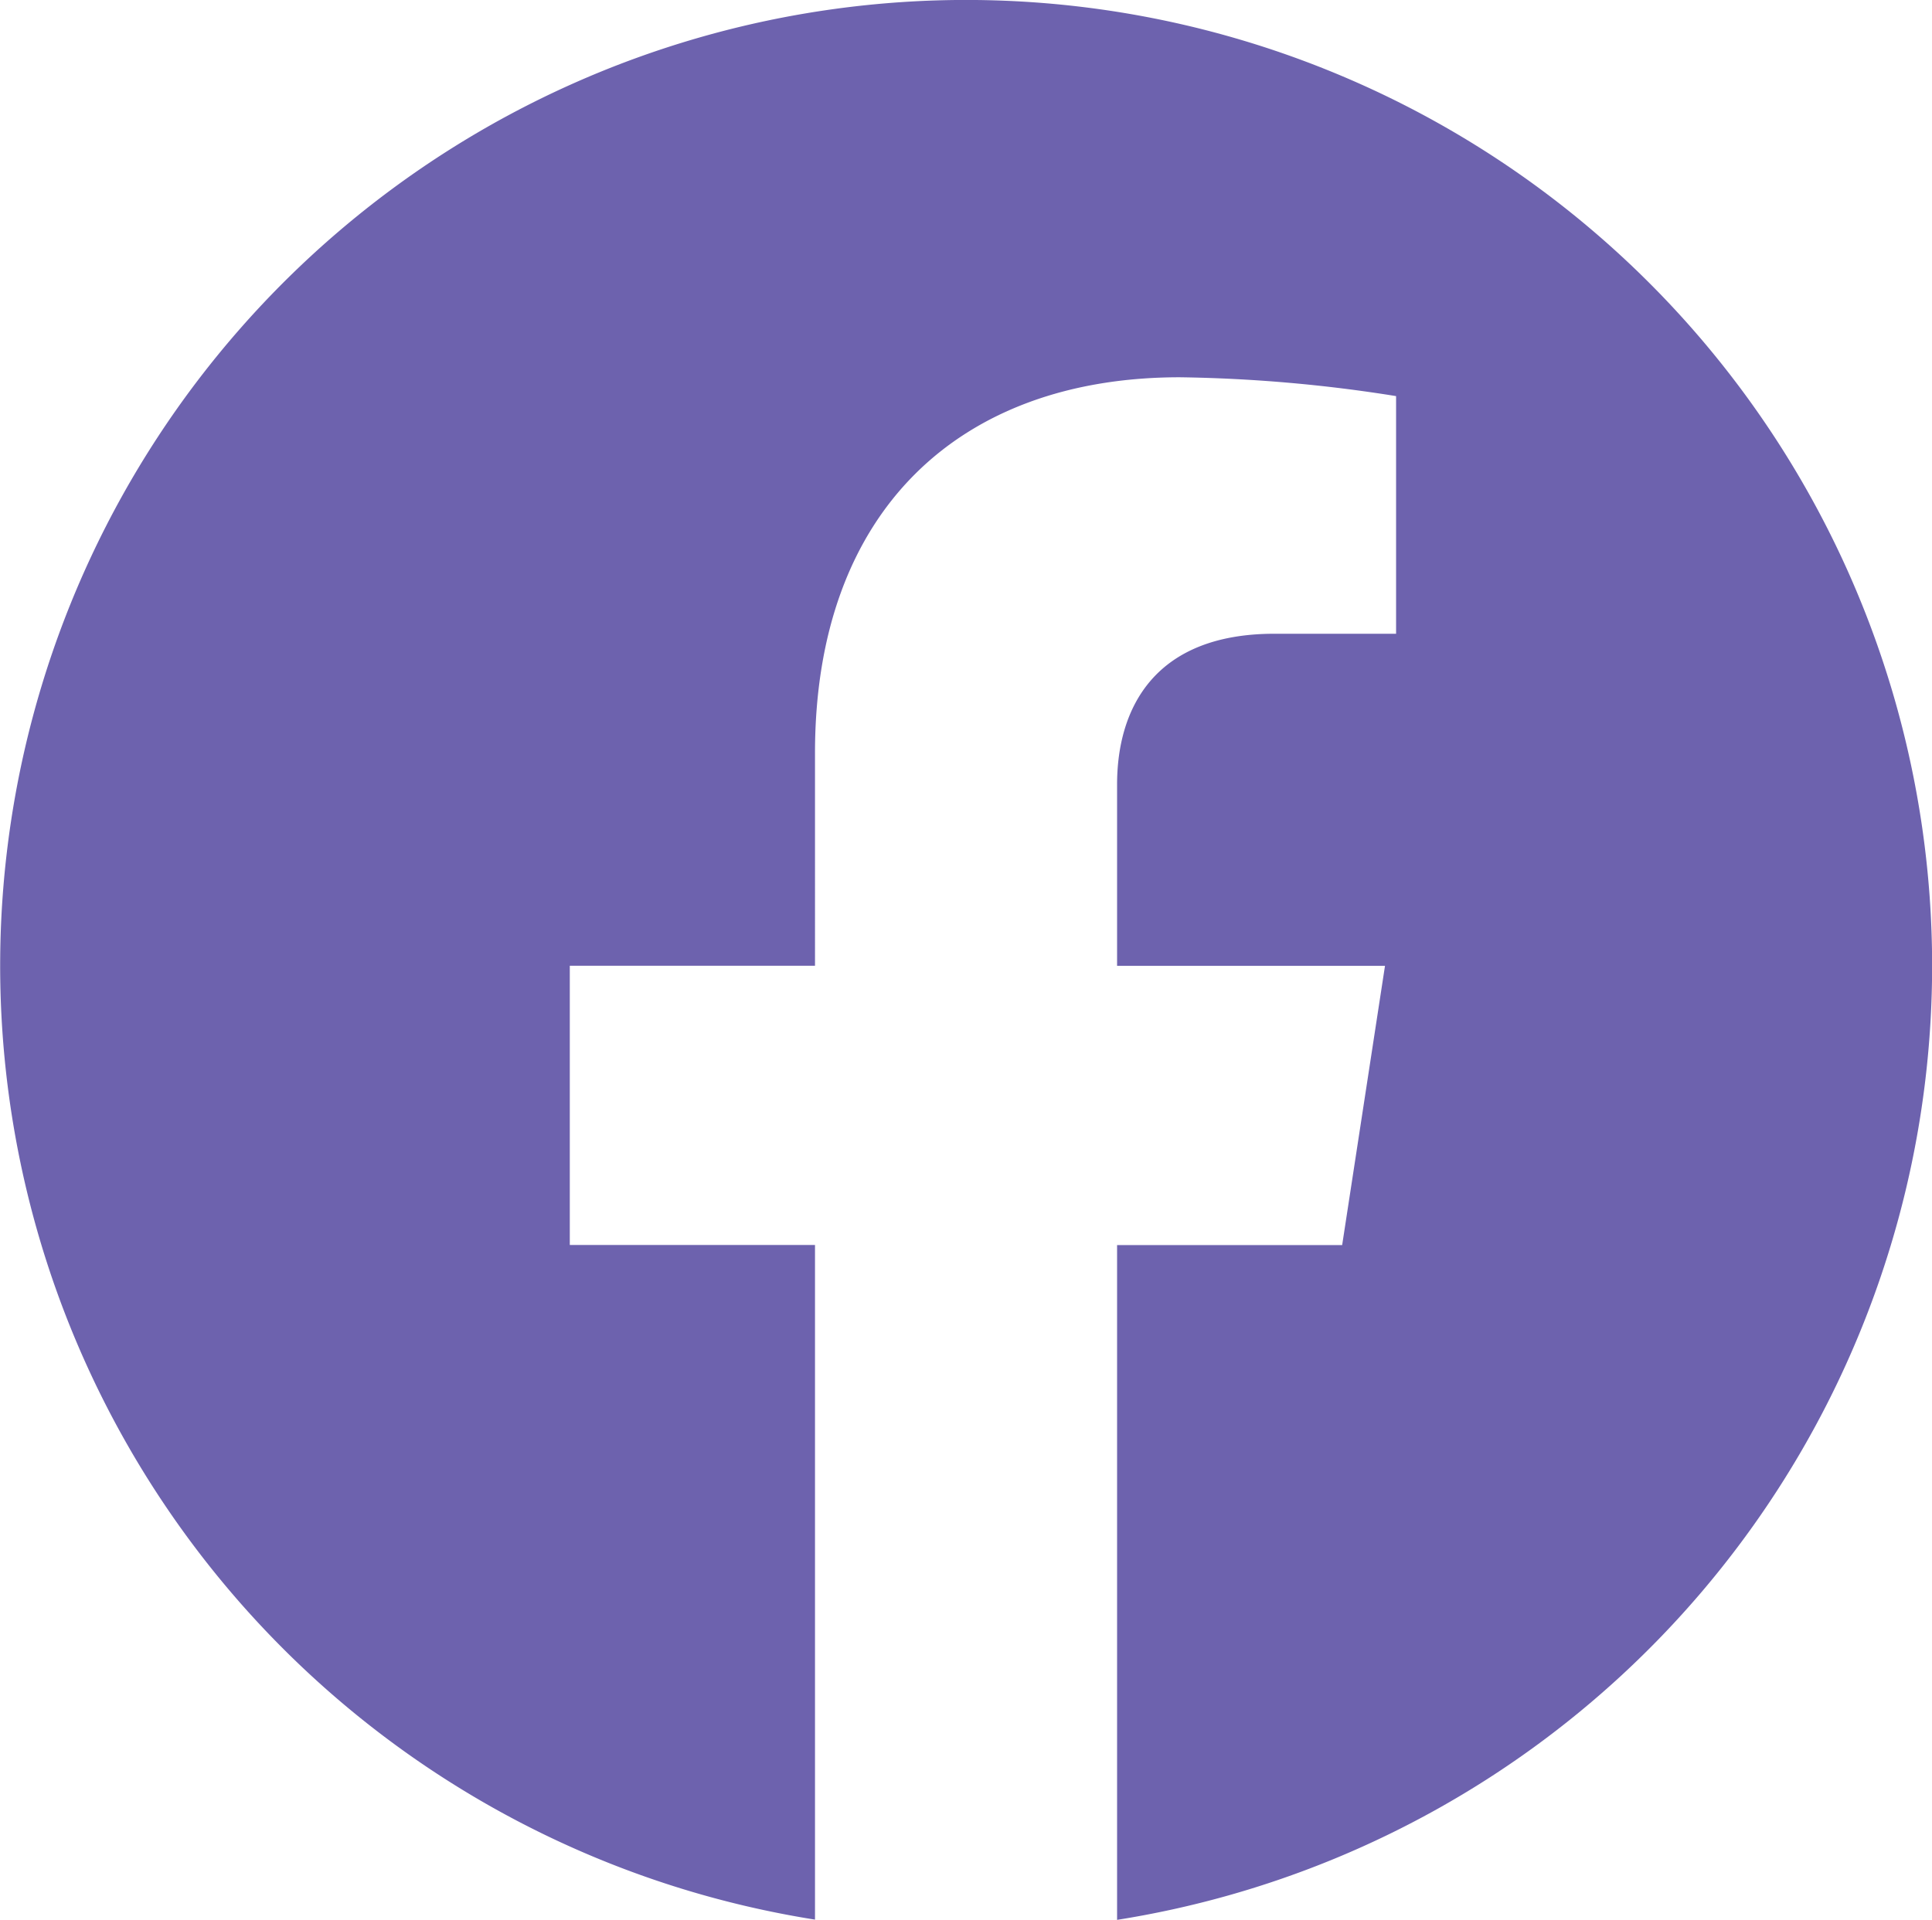 <?xml version="1.0" encoding="UTF-8"?> <svg xmlns="http://www.w3.org/2000/svg" width="47.897" height="47.606" viewBox="0 0 47.897 47.606"><path id="facebook" d="M47.9,23.95A23.948,23.948,0,1,0,20.205,47.6V30.871H14.126V23.947h6.079V18.673c0-6,3.576-9.318,9.045-9.318a36.863,36.863,0,0,1,5.361.467v5.893H31.594c-2.974,0-3.9,1.847-3.9,3.74V23.95h6.642l-1.062,6.924h-5.58V47.606A23.953,23.953,0,0,0,47.9,23.951Z" fill="#6d62ae"></path></svg> 